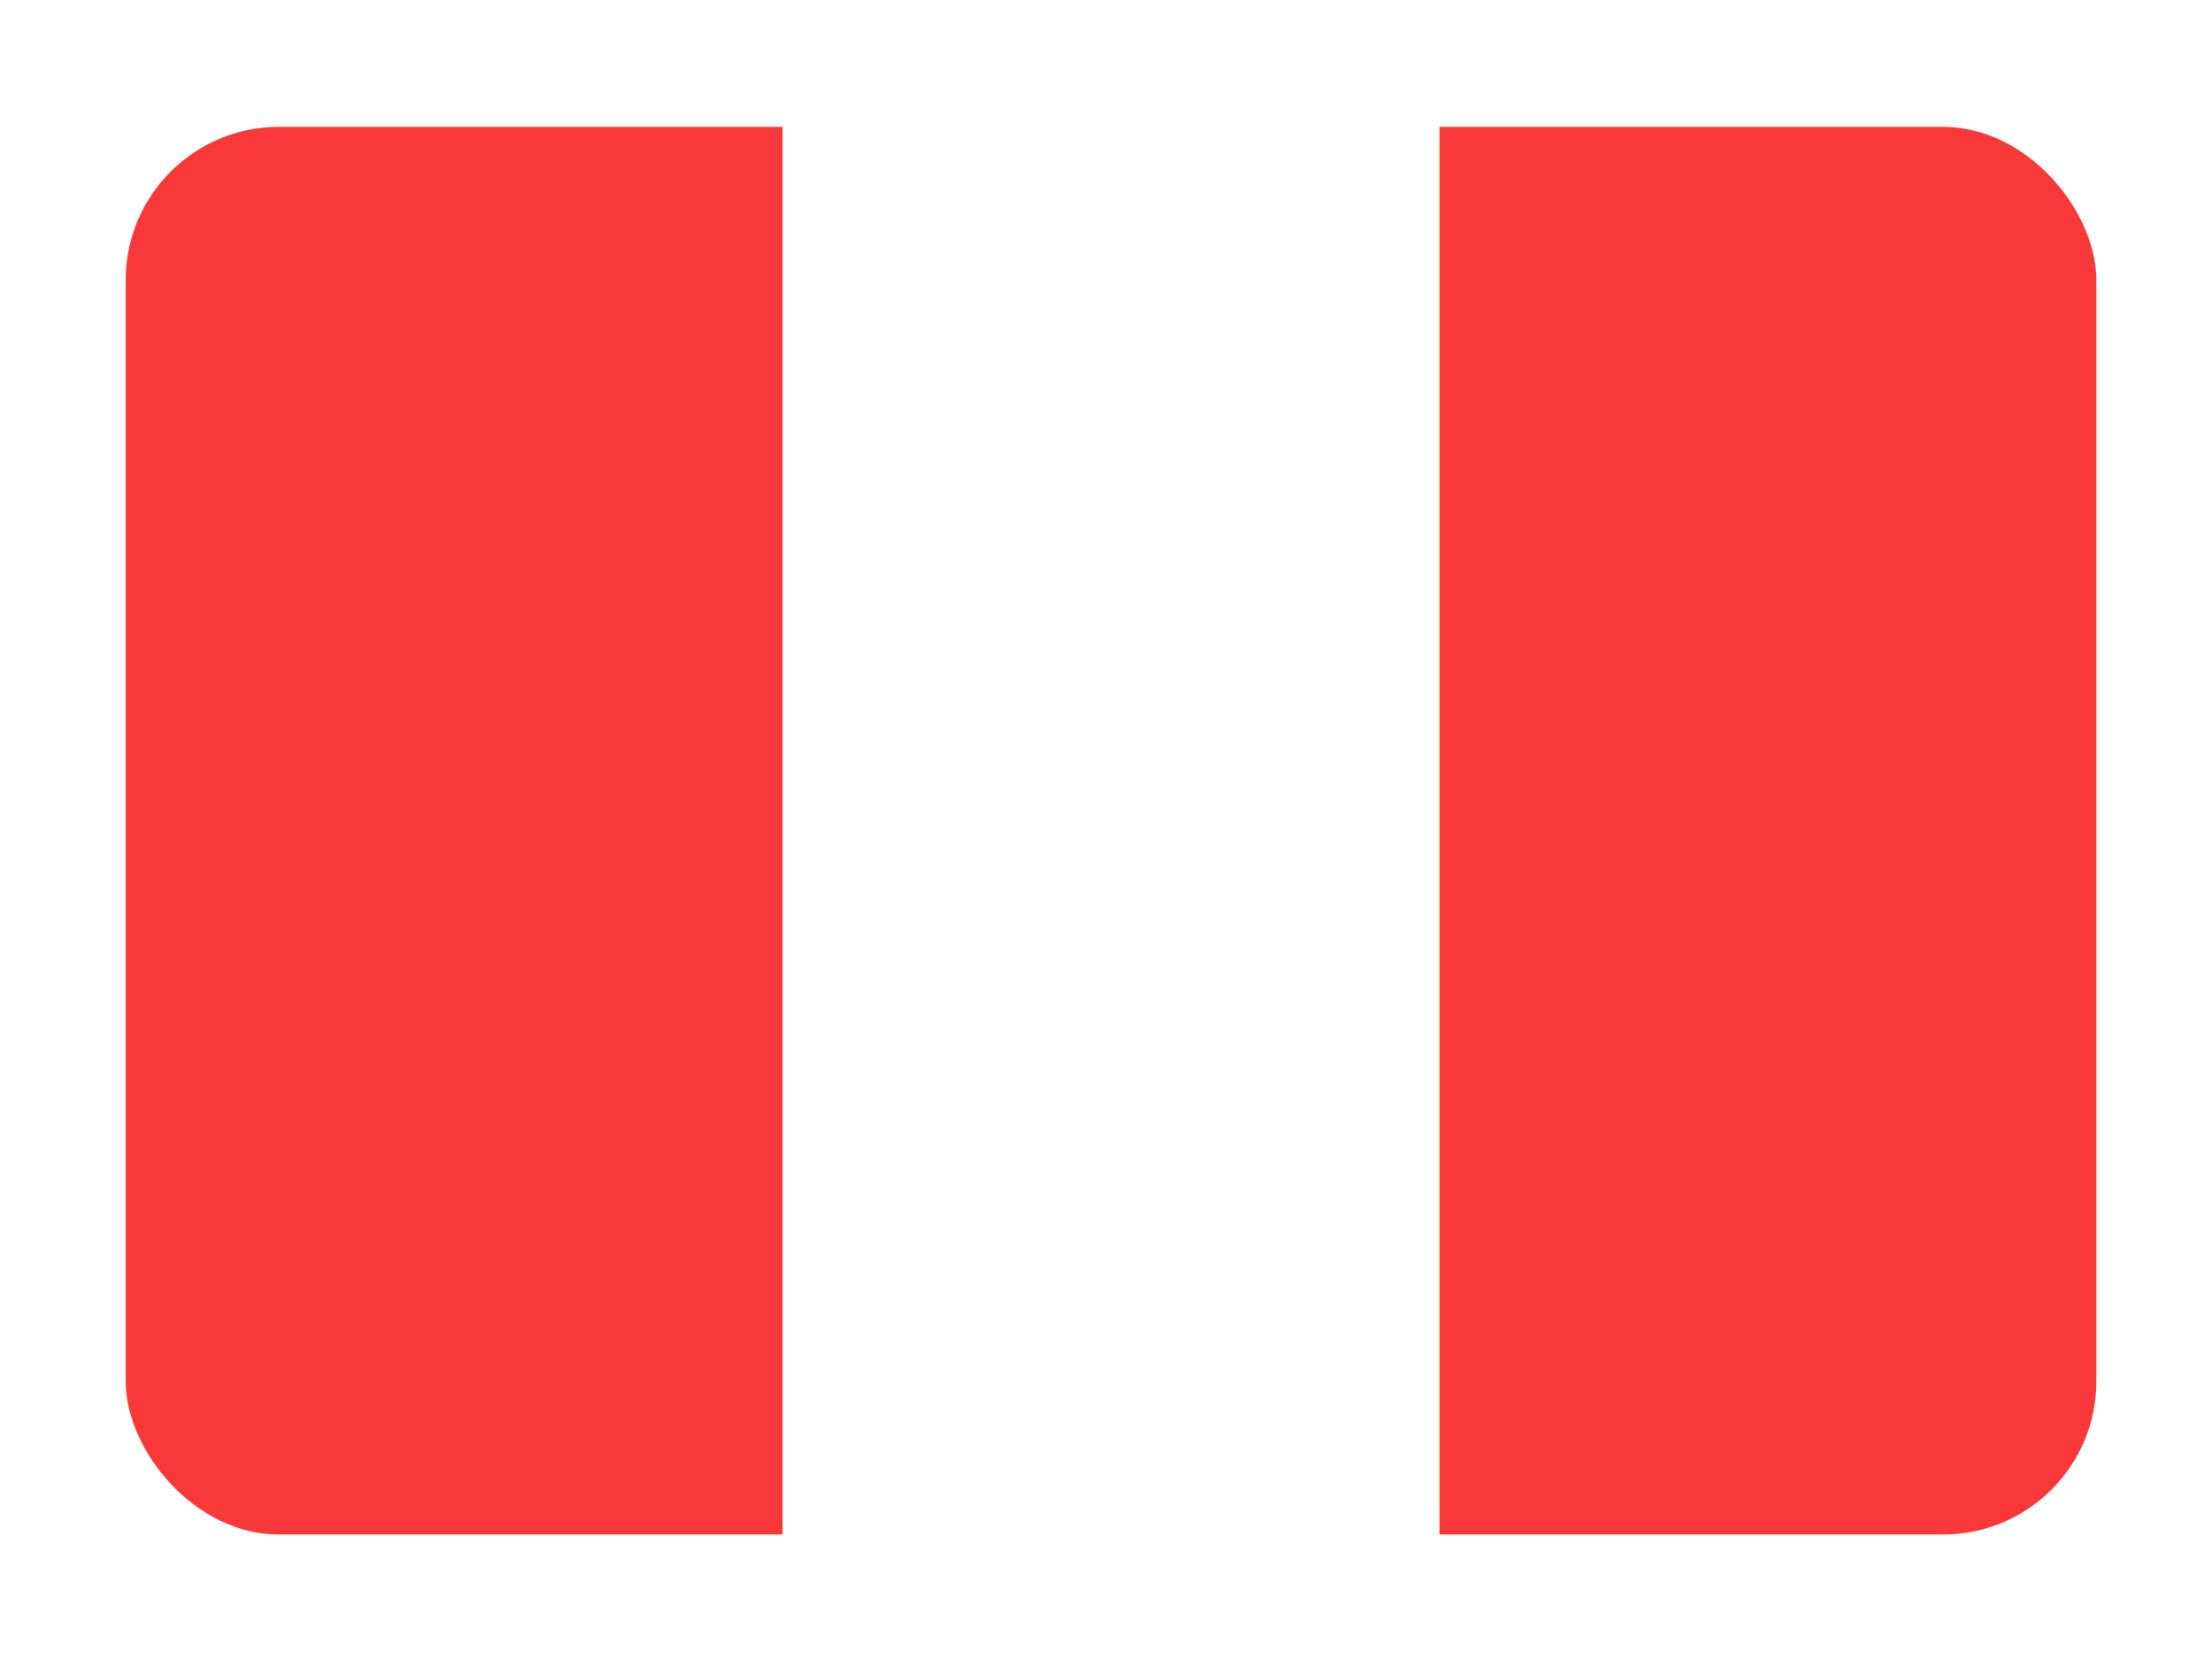 <svg width="132" height="99" viewBox="0 0 132 99" fill="none" xmlns="http://www.w3.org/2000/svg">
<g filter="url(#filter0_dd_6236_10904)">
<g clip-path="url(#clip0_6236_10904)">
<path d="M113.901 3H18.701C12.515 3 7.501 8.014 7.501 14.2V75.8C7.501 81.986 12.515 87 18.701 87H113.901C120.086 87 125.101 81.986 125.101 75.8V14.2C125.101 8.014 120.086 3 113.901 3Z" fill="white"/>
<path fill-rule="evenodd" clip-rule="evenodd" d="M7.501 3H46.701V87H7.501V3ZM85.901 3H125.101V87H85.901V3Z" fill="#F93939"/>
</g>
</g>
<defs>
<filter id="filter0_dd_6236_10904" x="0.643" y="0.714" width="131.314" height="97.714" filterUnits="userSpaceOnUse" color-interpolation-filters="sRGB">
<feFlood flood-opacity="0" result="BackgroundImageFix"/>
<feColorMatrix in="SourceAlpha" type="matrix" values="0 0 0 0 0 0 0 0 0 0 0 0 0 0 0 0 0 0 127 0" result="hardAlpha"/>
<feOffset dy="4.571"/>
<feGaussianBlur stdDeviation="3.429"/>
<feComposite in2="hardAlpha" operator="out"/>
<feColorMatrix type="matrix" values="0 0 0 0 0.259 0 0 0 0 0.278 0 0 0 0 0.298 0 0 0 0.08 0"/>
<feBlend mode="normal" in2="BackgroundImageFix" result="effect1_dropShadow_6236_10904"/>
<feColorMatrix in="SourceAlpha" type="matrix" values="0 0 0 0 0 0 0 0 0 0 0 0 0 0 0 0 0 0 127 0" result="hardAlpha"/>
<feOffset/>
<feGaussianBlur stdDeviation="0.286"/>
<feComposite in2="hardAlpha" operator="out"/>
<feColorMatrix type="matrix" values="0 0 0 0 0.259 0 0 0 0 0.278 0 0 0 0 0.298 0 0 0 0.32 0"/>
<feBlend mode="normal" in2="effect1_dropShadow_6236_10904" result="effect2_dropShadow_6236_10904"/>
<feBlend mode="normal" in="SourceGraphic" in2="effect2_dropShadow_6236_10904" result="shape"/>
</filter>
<clipPath id="clip0_6236_10904">
<rect x="7.5" y="3" width="117.6" height="84" rx="9.143" fill="white"/>
</clipPath>
</defs>
</svg>

